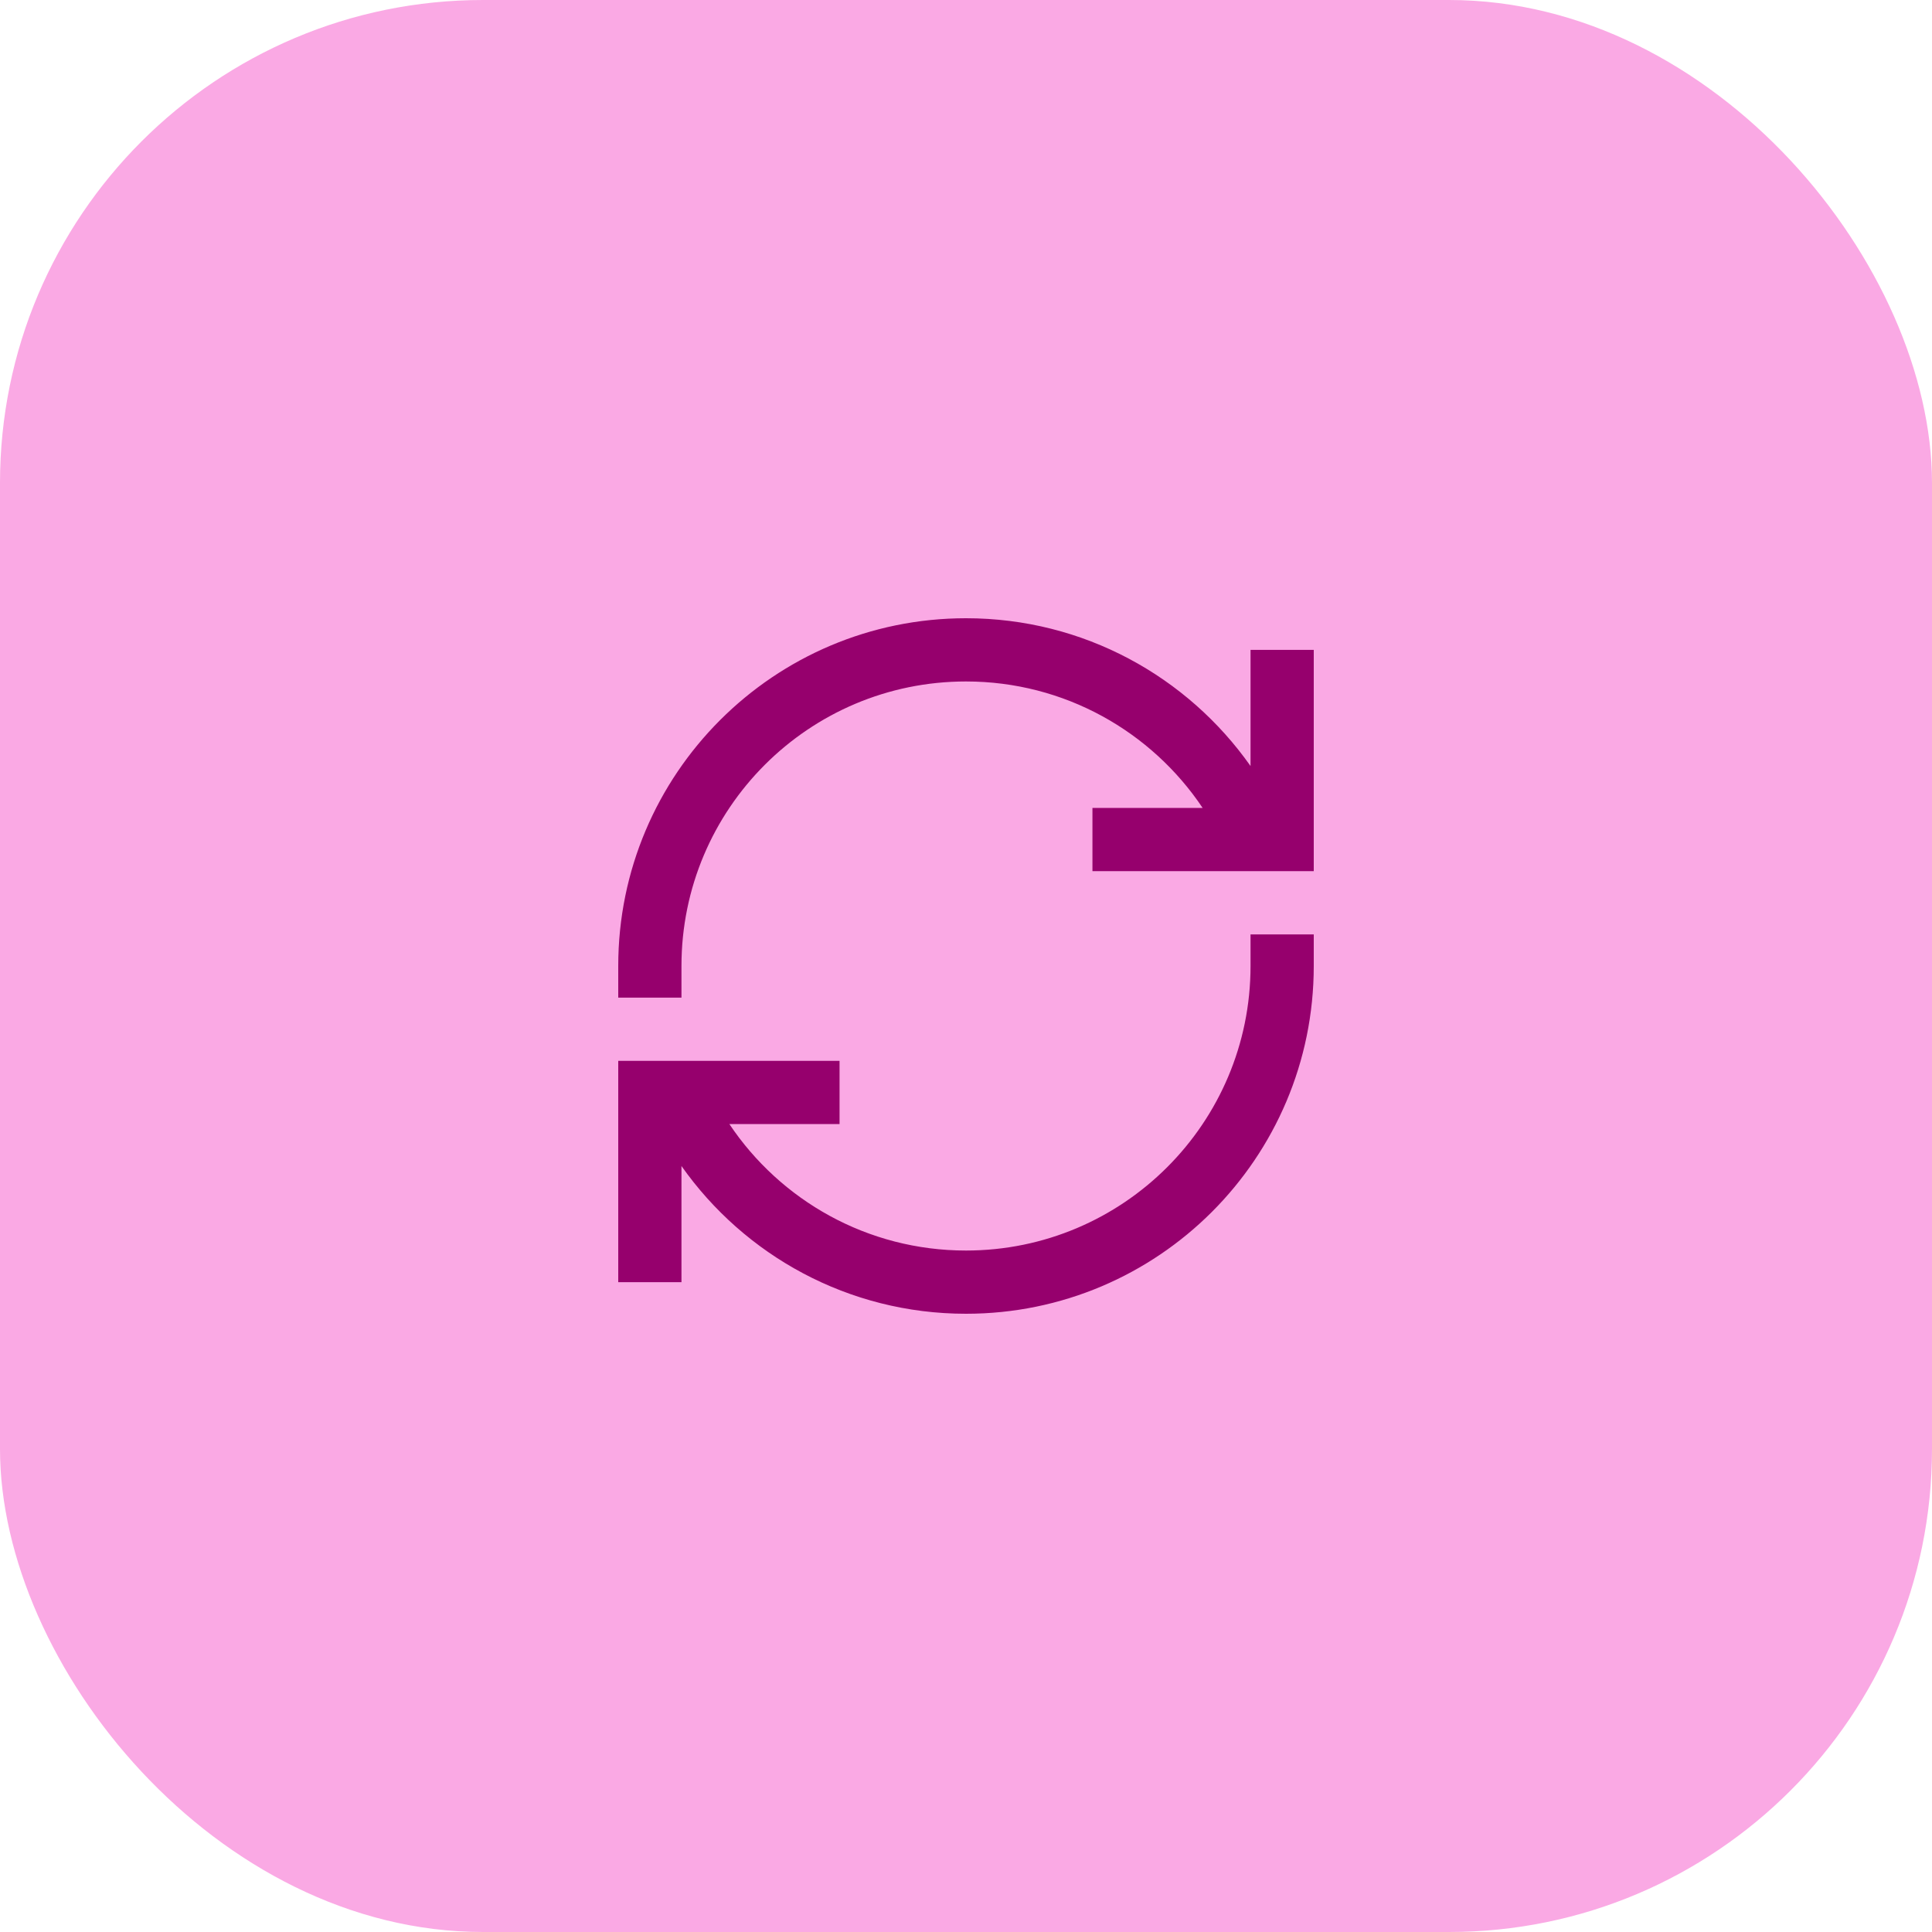 <svg width="40" height="40" viewBox="0 0 40 40" fill="none" xmlns="http://www.w3.org/2000/svg">
<rect width="40" height="40" rx="10" fill="#FAA9E4"/>
<path d="M20 14.109C16.746 14.109 14.109 16.747 14.109 20V20.655H12.8V20C12.8 16.024 16.023 12.8 20 12.8C22.436 12.8 24.588 14.01 25.891 15.86V13.455H27.2V18.036H22.618V16.727H24.899C23.842 15.148 22.041 14.109 20 14.109Z" fill="#96006D"/>
<path d="M27.2 19.346V20C27.2 23.977 23.976 27.2 20 27.2C17.564 27.2 15.412 25.99 14.109 24.141V26.546H12.8V21.964H17.382V23.273H15.101C16.158 24.852 17.958 25.891 20 25.891C23.253 25.891 25.891 23.253 25.891 20V19.346H27.2Z" fill="#96006D"/>
</svg>
